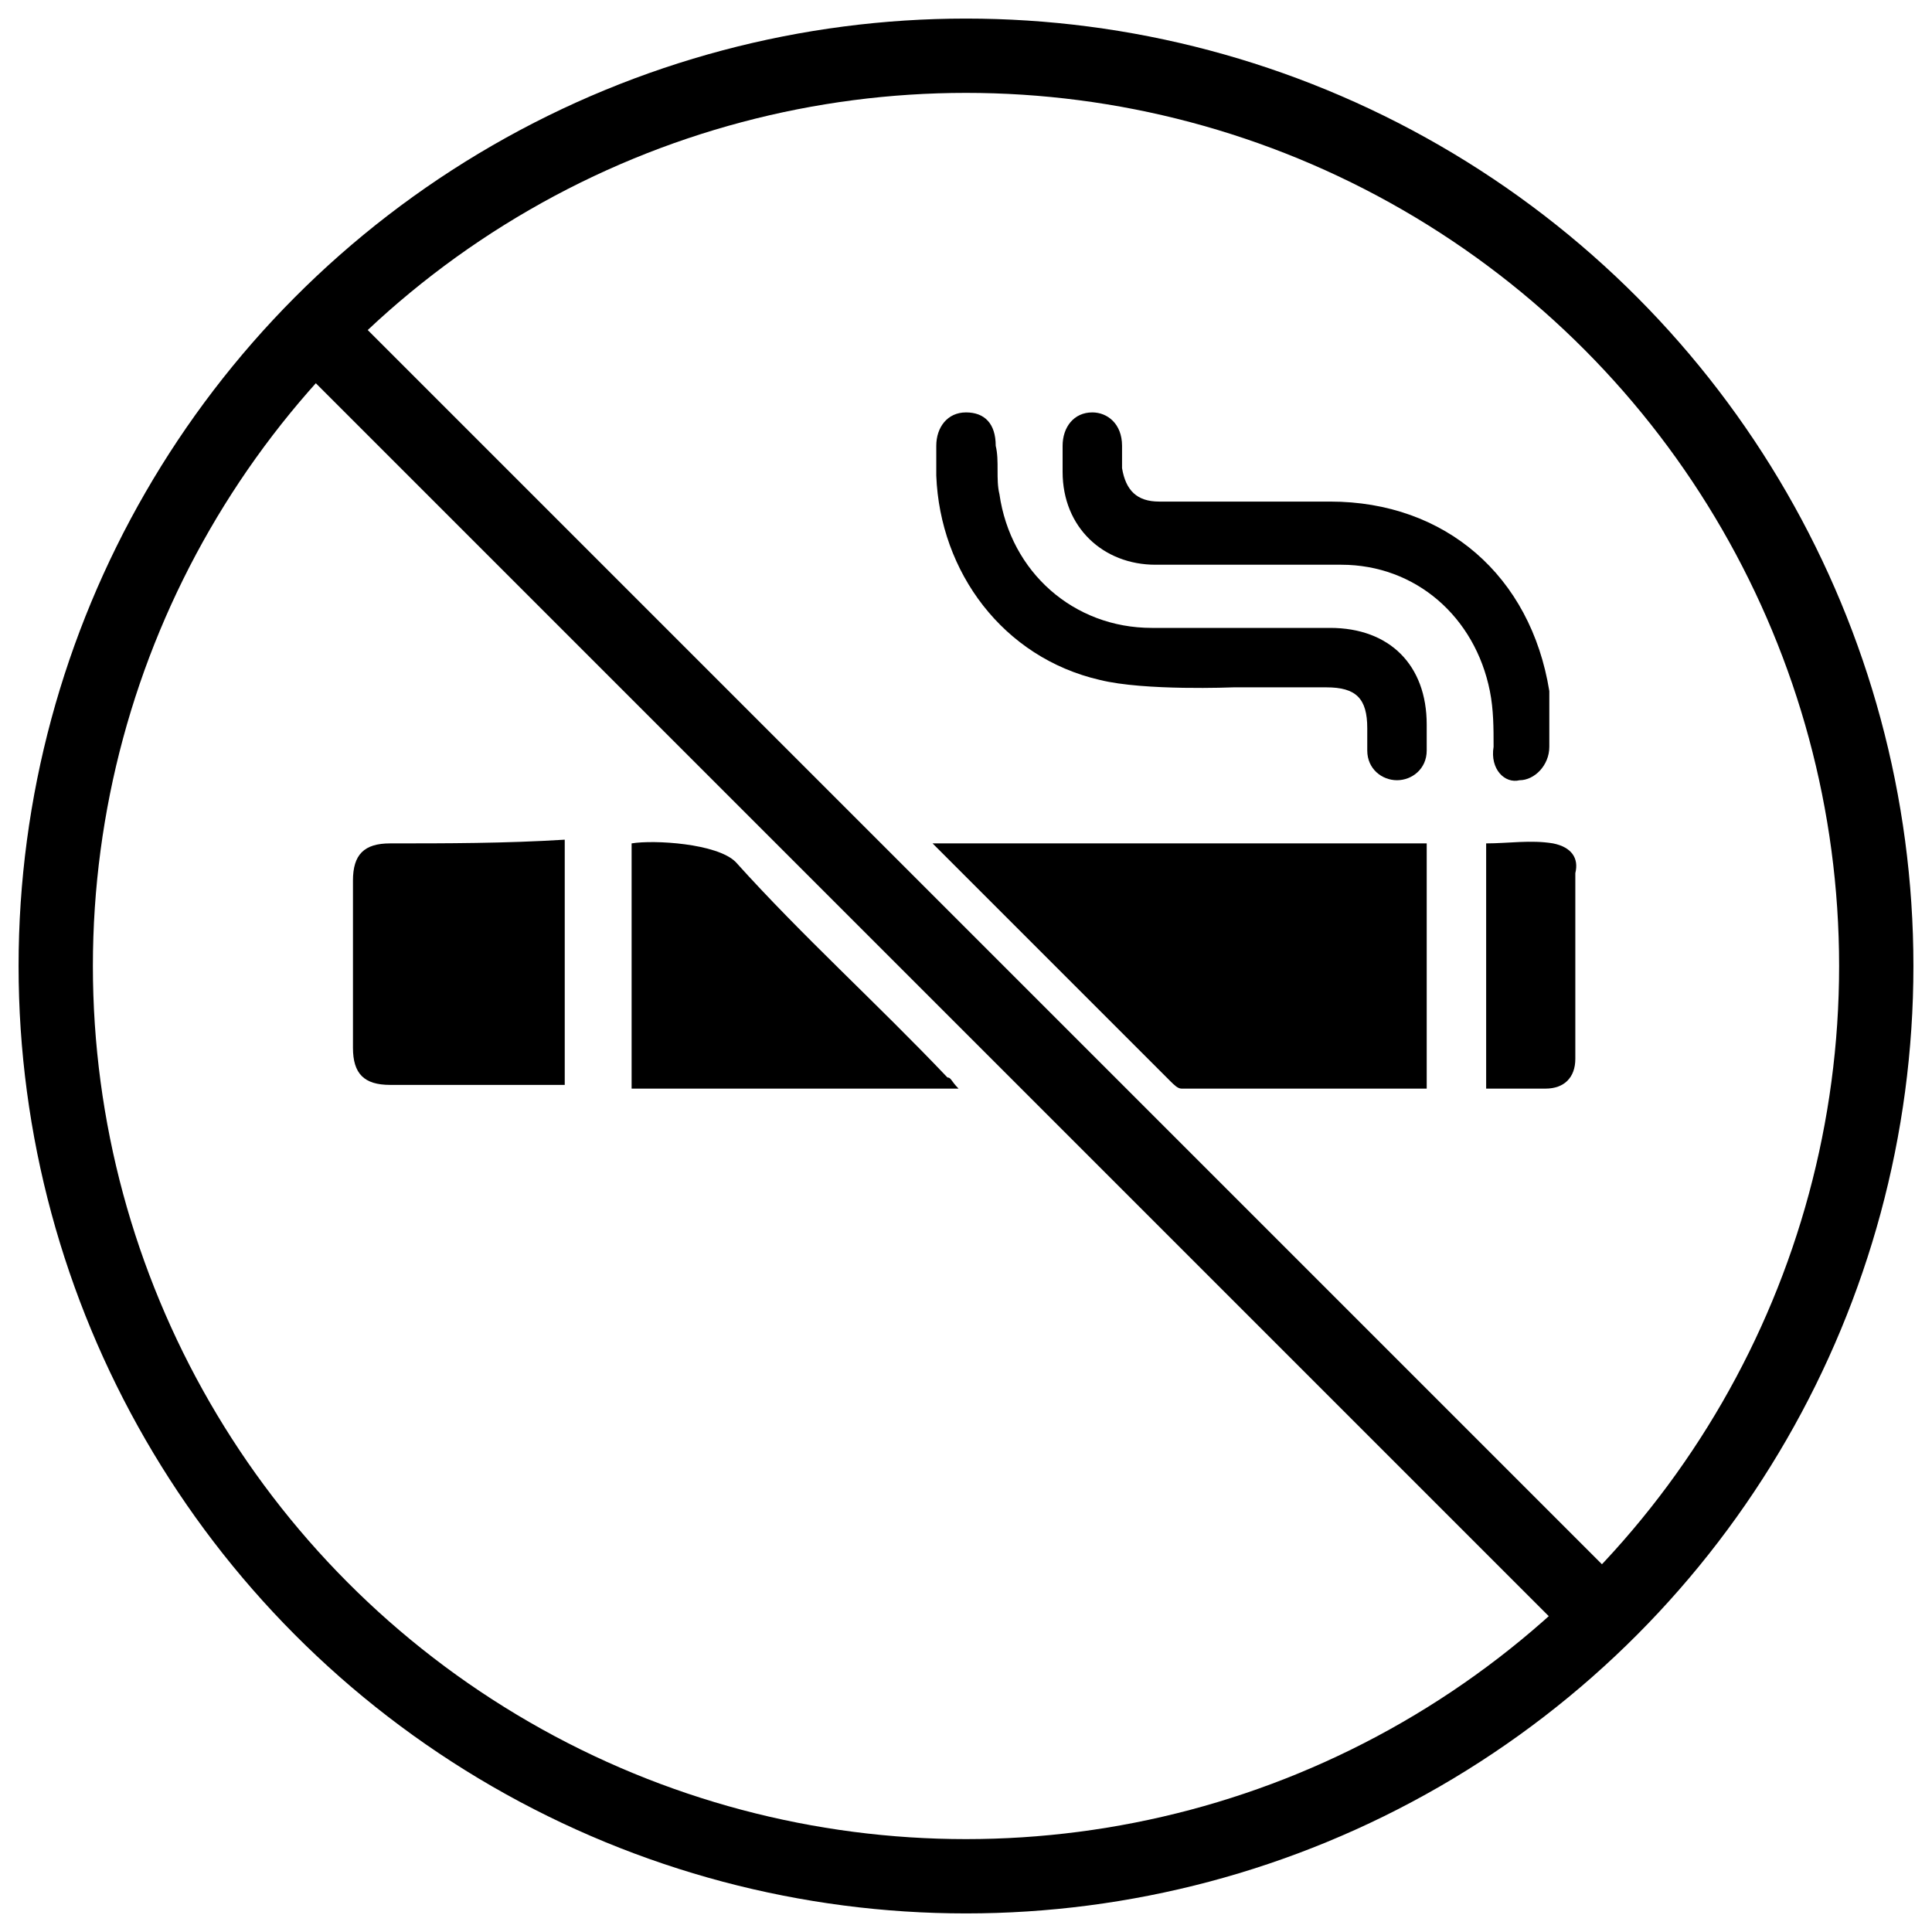 ﻿<?xml version="1.0" encoding="utf-8"?><svg version="1.1" id="Layer_2_00000024001461310731114320000003783845773874005894_" xmlns="http://www.w3.org/2000/svg" xmlns:xlink="http://www.w3.org/1999/xlink" x="0px" y="0px" viewBox="0 0 52 52" style="enable-background:new 0 0 52 52;" xml:space="preserve"><style type="text/css">	.st0{fill:none;stroke:#000000;stroke-width:2;stroke-miterlimit:10;}</style><g>	<path d="M10.5,22.7c-0.7,0-1,0.3-1,1c0,1.5,0,3,0,4.5c0,0.7,0.3,1,1,1c1.5,0,3,0,4.4,0c0.1,0,0.2,0,0.3,0c0-2.2,0-4.4,0-6.6   C13.6,22.7,12,22.7,10.5,22.7z" />	<path d="M19.8,23.2c-0.5-0.5-2.2-0.6-2.8-0.5c0,2.2,0,4.4,0,6.6c2.5,0,6.2,0,8.8,0c-0.2-0.2-0.2-0.3-0.3-0.3   C23.6,27,21.6,25.2,19.8,23.2z" />	<path d="M31.5,29.1c0.1,0.1,0.2,0.2,0.3,0.2c1.4,0,5.1,0,6.6,0c0-2.2,0-4.4,0-6.6c-3.7,0-9.6,0-13.3,0C27.3,24.9,29.4,27,31.5,29.1   z" />	<path d="M40.9,21c0.4,0,0.8-0.4,0.8-0.9c0-0.5,0-1,0-1.5c-0.5-3.1-2.8-5.1-5.9-5.1c-1.5,0-3.1,0-4.6,0c-0.6,0-0.9-0.3-1-0.9   c0-0.2,0-0.4,0-0.6c0-0.6-0.4-0.9-0.8-0.9c-0.5,0-0.8,0.4-0.8,0.9c0,0.2,0,0.5,0,0.7c0,1.5,1.1,2.5,2.5,2.5c0.8,0,1.7,0,2.5,0   c0,0,0,0,0,0c0.8,0,1.7,0,2.5,0c2,0,3.6,1.4,4,3.4c0.1,0.5,0.1,1,0.1,1.5C40.1,20.7,40.5,21.1,40.9,21z" />	<path d="M35.8,16.9c-1.6,0-3.2,0-4.8,0c-2.1,0-3.8-1.5-4.1-3.6c-0.1-0.4,0-0.9-0.1-1.3c0-0.6-0.3-0.9-0.8-0.9   c-0.5,0-0.8,0.4-0.8,0.9c0,0.3,0,0.6,0,0.8c0.1,2.6,1.8,4.9,4.4,5.5c1.2,0.3,3.6,0.2,3.6,0.2c0.8,0,1.7,0,2.5,0   c0.8,0,1.1,0.3,1.1,1.1c0,0.2,0,0.4,0,0.6c0,0.5,0.4,0.8,0.8,0.8c0.4,0,0.8-0.3,0.8-0.8c0-0.2,0-0.5,0-0.7   C38.4,17.9,37.4,16.9,35.8,16.9z" />	<path d="M41.8,22.7c-0.6-0.1-1.2,0-1.8,0c0,2.2,0,4.4,0,6.6c0.6,0,1.1,0,1.6,0c0.5,0,0.8-0.3,0.8-0.8c0-1.7,0-3.3,0-5   C42.5,23.1,42.3,22.8,41.8,22.7z" /></g><circle class="st0" cx="26" cy="26" r="24.5" /><line class="st0" x1="7.9" y1="8.3" x2="43.6" y2="44" /></svg>